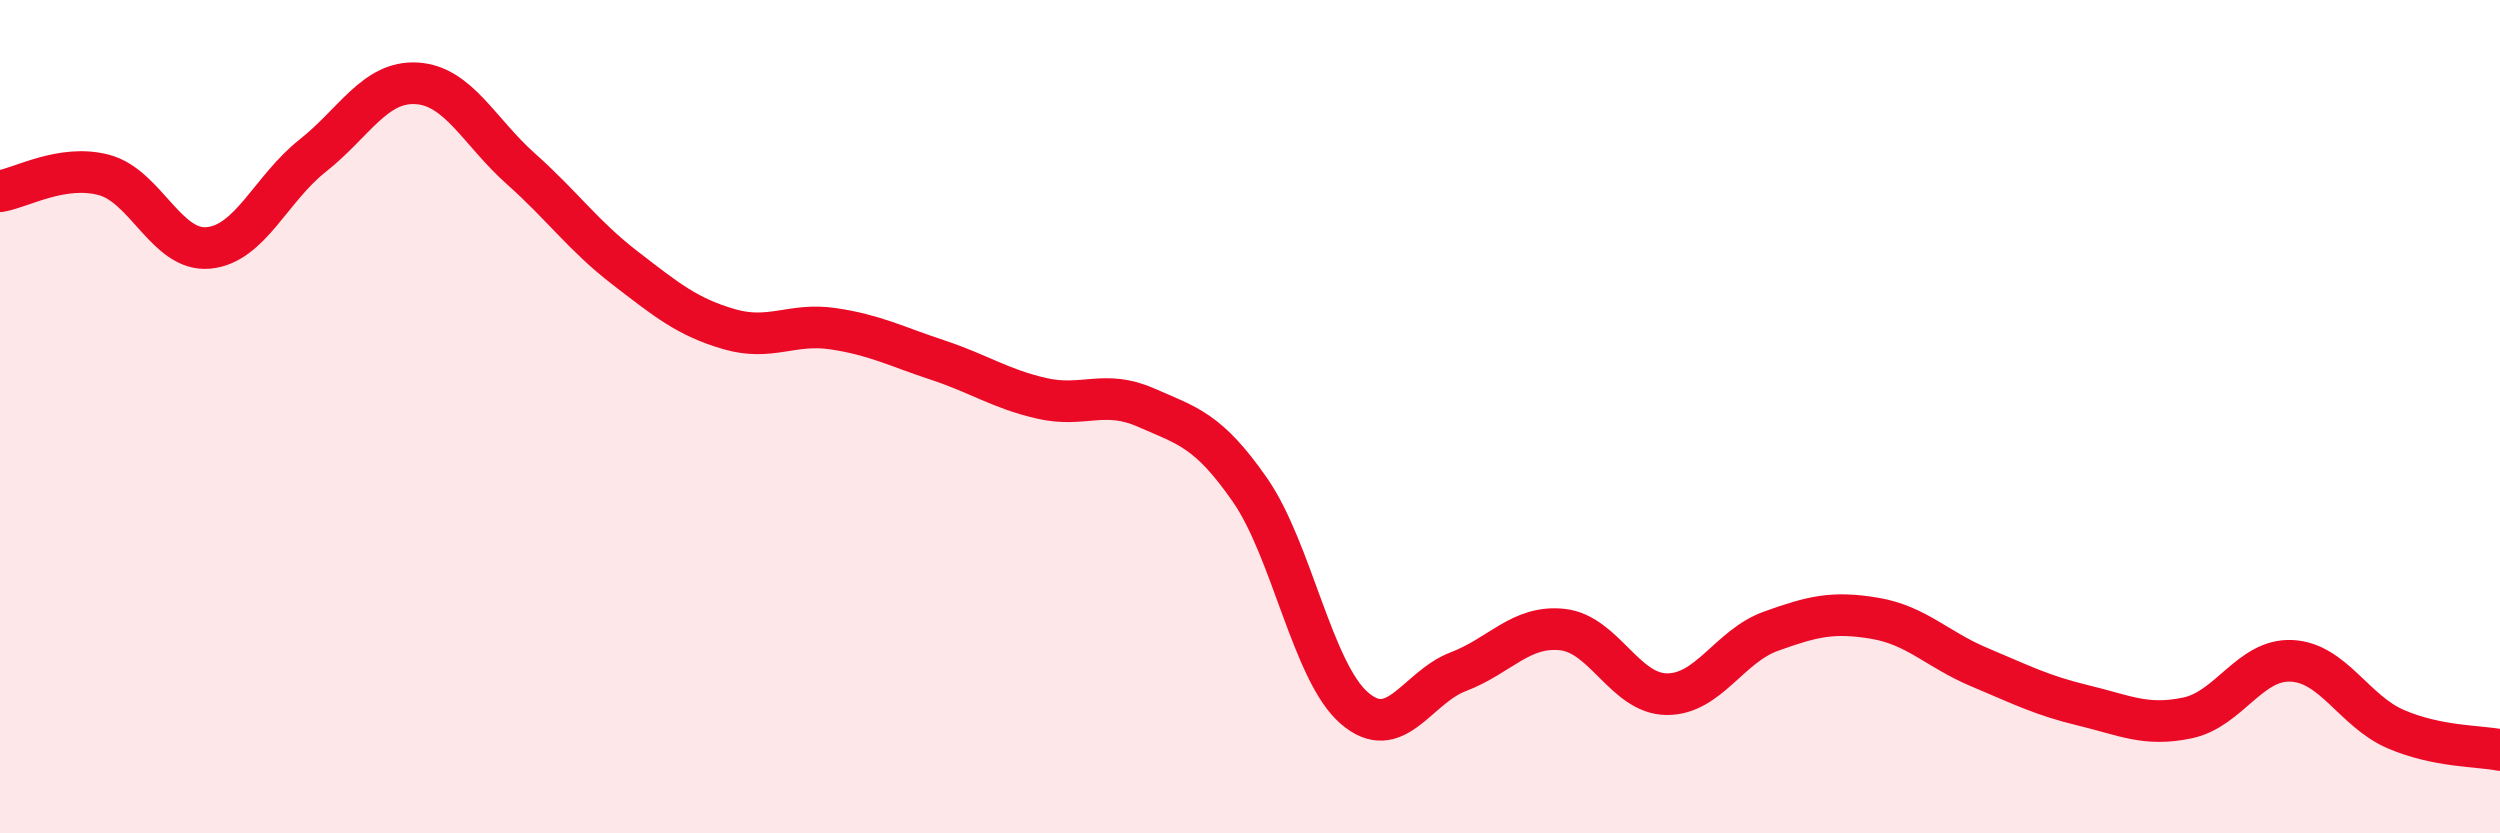 
    <svg width="60" height="20" viewBox="0 0 60 20" xmlns="http://www.w3.org/2000/svg">
      <path
        d="M 0,4.59 C 0.5,4.51 1.5,3.93 2.5,4.2 C 3.5,4.47 4,6.04 5,5.95 C 6,5.86 6.5,4.53 7.5,3.74 C 8.5,2.95 9,1.94 10,2 C 11,2.06 11.5,3.16 12.5,4.05 C 13.5,4.94 14,5.66 15,6.43 C 16,7.2 16.5,7.61 17.5,7.9 C 18.5,8.19 19,7.74 20,7.89 C 21,8.04 21.5,8.31 22.5,8.64 C 23.5,8.97 24,9.33 25,9.56 C 26,9.79 26.5,9.34 27.5,9.78 C 28.5,10.22 29,10.32 30,11.76 C 31,13.2 31.5,16.12 32.5,16.99 C 33.5,17.86 34,16.5 35,16.12 C 36,15.74 36.5,15 37.5,15.11 C 38.5,15.22 39,16.65 40,16.66 C 41,16.67 41.5,15.51 42.5,15.15 C 43.5,14.79 44,14.67 45,14.84 C 46,15.01 46.5,15.59 47.5,16.01 C 48.5,16.43 49,16.69 50,16.93 C 51,17.17 51.5,17.44 52.5,17.23 C 53.5,17.02 54,15.81 55,15.86 C 56,15.91 56.5,17.07 57.5,17.5 C 58.5,17.93 59.5,17.9 60,18L60 20L0 20Z"
        fill="#EB0A25"
        opacity="0.1"
        stroke-linecap="round"
        stroke-linejoin="round"
      />
      <path
        d="M 0,4.59 C 0.5,4.51 1.5,3.93 2.5,4.2 C 3.5,4.47 4,6.04 5,5.95 C 6,5.86 6.5,4.53 7.5,3.74 C 8.5,2.95 9,1.94 10,2 C 11,2.06 11.5,3.16 12.5,4.05 C 13.5,4.94 14,5.66 15,6.43 C 16,7.2 16.5,7.61 17.5,7.9 C 18.5,8.19 19,7.74 20,7.89 C 21,8.04 21.5,8.31 22.5,8.64 C 23.5,8.97 24,9.33 25,9.56 C 26,9.79 26.5,9.34 27.5,9.78 C 28.5,10.22 29,10.32 30,11.76 C 31,13.2 31.5,16.12 32.5,16.99 C 33.5,17.86 34,16.5 35,16.12 C 36,15.74 36.5,15 37.5,15.11 C 38.5,15.22 39,16.65 40,16.66 C 41,16.67 41.5,15.51 42.5,15.15 C 43.5,14.79 44,14.67 45,14.84 C 46,15.01 46.5,15.59 47.5,16.01 C 48.5,16.43 49,16.69 50,16.93 C 51,17.17 51.5,17.44 52.5,17.23 C 53.5,17.02 54,15.81 55,15.86 C 56,15.91 56.5,17.07 57.5,17.5 C 58.5,17.93 59.5,17.9 60,18"
        stroke="#EB0A25"
        stroke-width="1"
        fill="none"
        stroke-linecap="round"
        stroke-linejoin="round"
      />
    </svg>
  